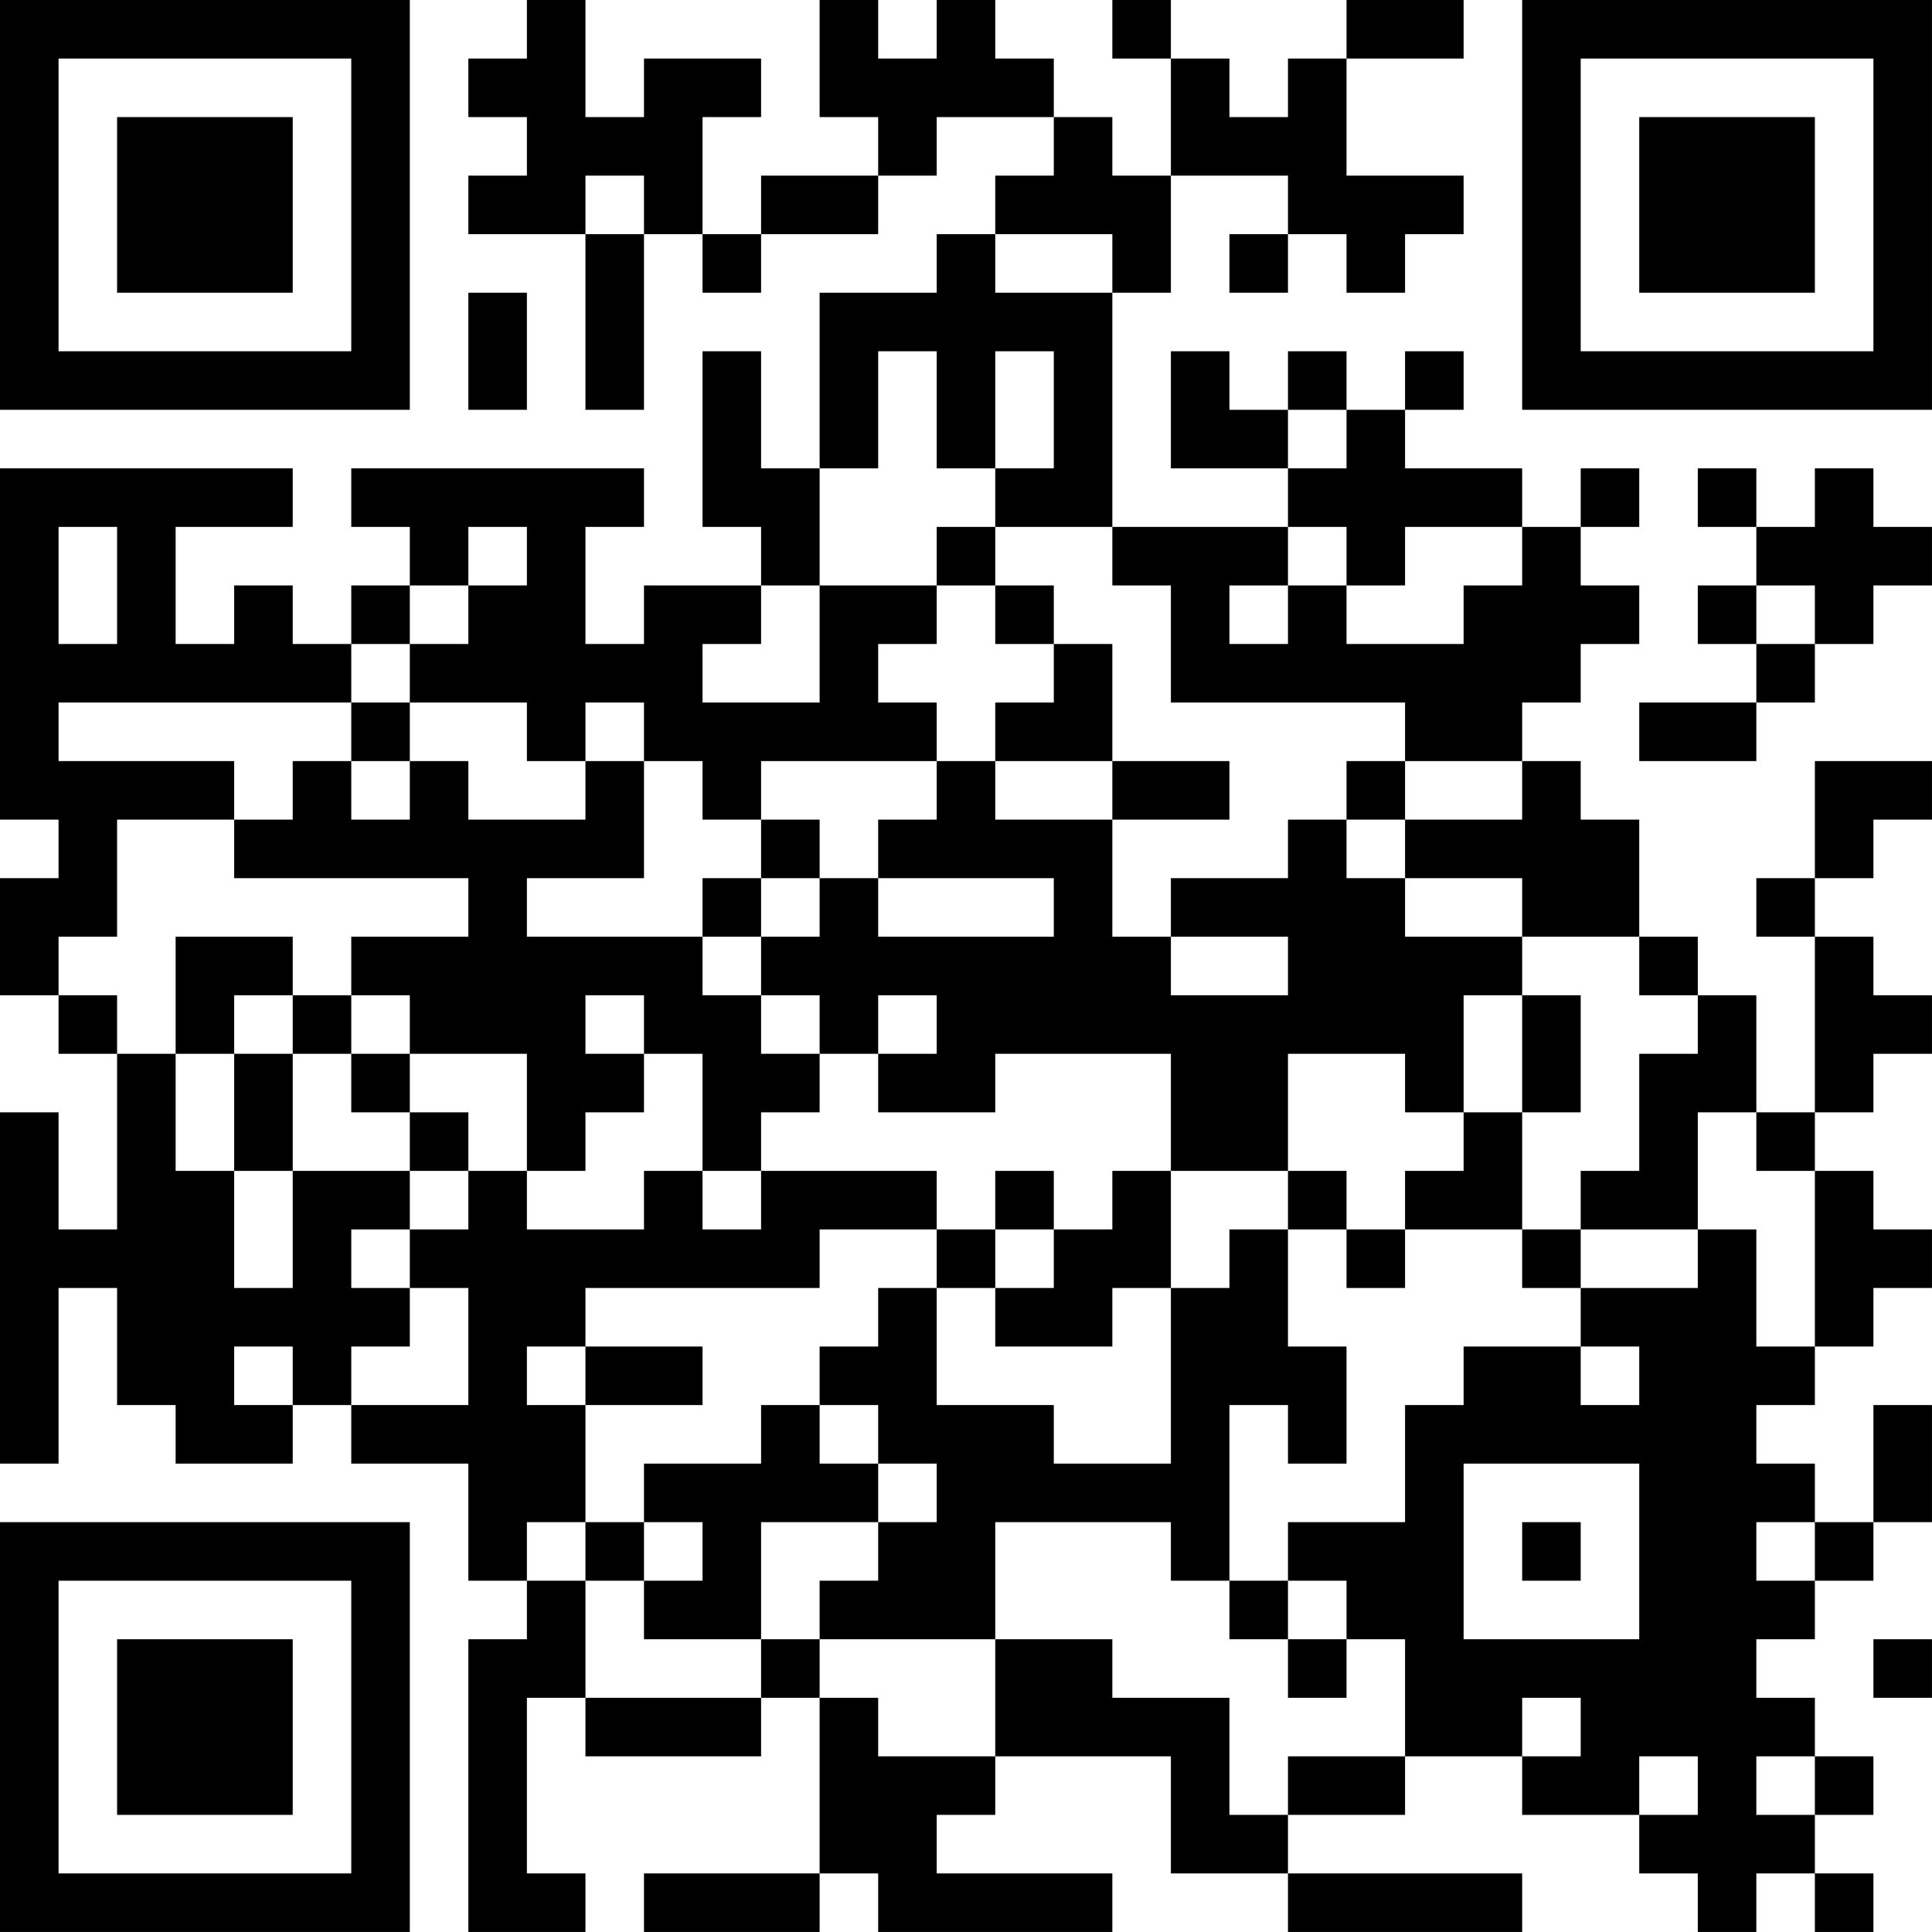 <?xml version="1.0" encoding="UTF-8"?>
<svg xmlns="http://www.w3.org/2000/svg" version="1.1" width="400" height="400" viewBox="0 0 400 400"><rect x="0" y="0" width="400" height="400" fill="#ffffff"/><g transform="scale(12.121)"><g transform="translate(0,0)"><path fill-rule="evenodd" d="M9 0L9 1L8 1L8 2L9 2L9 3L8 3L8 4L10 4L10 7L11 7L11 4L12 4L12 5L13 5L13 4L15 4L15 3L16 3L16 2L18 2L18 3L17 3L17 4L16 4L16 5L14 5L14 8L13 8L13 6L12 6L12 9L13 9L13 10L11 10L11 11L10 11L10 9L11 9L11 8L6 8L6 9L7 9L7 10L6 10L6 11L5 11L5 10L4 10L4 11L3 11L3 9L5 9L5 8L0 8L0 14L1 14L1 15L0 15L0 17L1 17L1 18L2 18L2 21L1 21L1 19L0 19L0 25L1 25L1 22L2 22L2 24L3 24L3 25L5 25L5 24L6 24L6 25L8 25L8 27L9 27L9 28L8 28L8 33L10 33L10 32L9 32L9 29L10 29L10 30L13 30L13 29L14 29L14 32L11 32L11 33L14 33L14 32L15 32L15 33L19 33L19 32L16 32L16 31L17 31L17 30L20 30L20 32L22 32L22 33L26 33L26 32L22 32L22 31L24 31L24 30L26 30L26 31L28 31L28 32L29 32L29 33L30 33L30 32L31 32L31 33L32 33L32 32L31 32L31 31L32 31L32 30L31 30L31 29L30 29L30 28L31 28L31 27L32 27L32 26L33 26L33 24L32 24L32 26L31 26L31 25L30 25L30 24L31 24L31 23L32 23L32 22L33 22L33 21L32 21L32 20L31 20L31 19L32 19L32 18L33 18L33 17L32 17L32 16L31 16L31 15L32 15L32 14L33 14L33 13L31 13L31 15L30 15L30 16L31 16L31 19L30 19L30 17L29 17L29 16L28 16L28 14L27 14L27 13L26 13L26 12L27 12L27 11L28 11L28 10L27 10L27 9L28 9L28 8L27 8L27 9L26 9L26 8L24 8L24 7L25 7L25 6L24 6L24 7L23 7L23 6L22 6L22 7L21 7L21 6L20 6L20 8L22 8L22 9L19 9L19 5L20 5L20 3L22 3L22 4L21 4L21 5L22 5L22 4L23 4L23 5L24 5L24 4L25 4L25 3L23 3L23 1L25 1L25 0L23 0L23 1L22 1L22 2L21 2L21 1L20 1L20 0L19 0L19 1L20 1L20 3L19 3L19 2L18 2L18 1L17 1L17 0L16 0L16 1L15 1L15 0L14 0L14 2L15 2L15 3L13 3L13 4L12 4L12 2L13 2L13 1L11 1L11 2L10 2L10 0ZM10 3L10 4L11 4L11 3ZM17 4L17 5L19 5L19 4ZM8 5L8 7L9 7L9 5ZM15 6L15 8L14 8L14 10L13 10L13 11L12 11L12 12L14 12L14 10L16 10L16 11L15 11L15 12L16 12L16 13L13 13L13 14L12 14L12 13L11 13L11 12L10 12L10 13L9 13L9 12L7 12L7 11L8 11L8 10L9 10L9 9L8 9L8 10L7 10L7 11L6 11L6 12L1 12L1 13L4 13L4 14L2 14L2 16L1 16L1 17L2 17L2 18L3 18L3 20L4 20L4 22L5 22L5 20L7 20L7 21L6 21L6 22L7 22L7 23L6 23L6 24L8 24L8 22L7 22L7 21L8 21L8 20L9 20L9 21L11 21L11 20L12 20L12 21L13 21L13 20L16 20L16 21L14 21L14 22L10 22L10 23L9 23L9 24L10 24L10 26L9 26L9 27L10 27L10 29L13 29L13 28L14 28L14 29L15 29L15 30L17 30L17 28L19 28L19 29L21 29L21 31L22 31L22 30L24 30L24 28L23 28L23 27L22 27L22 26L24 26L24 24L25 24L25 23L27 23L27 24L28 24L28 23L27 23L27 22L29 22L29 21L30 21L30 23L31 23L31 20L30 20L30 19L29 19L29 21L27 21L27 20L28 20L28 18L29 18L29 17L28 17L28 16L26 16L26 15L24 15L24 14L26 14L26 13L24 13L24 12L20 12L20 10L19 10L19 9L17 9L17 8L18 8L18 6L17 6L17 8L16 8L16 6ZM22 7L22 8L23 8L23 7ZM29 8L29 9L30 9L30 10L29 10L29 11L30 11L30 12L28 12L28 13L30 13L30 12L31 12L31 11L32 11L32 10L33 10L33 9L32 9L32 8L31 8L31 9L30 9L30 8ZM1 9L1 11L2 11L2 9ZM16 9L16 10L17 10L17 11L18 11L18 12L17 12L17 13L16 13L16 14L15 14L15 15L14 15L14 14L13 14L13 15L12 15L12 16L9 16L9 15L11 15L11 13L10 13L10 14L8 14L8 13L7 13L7 12L6 12L6 13L5 13L5 14L4 14L4 15L8 15L8 16L6 16L6 17L5 17L5 16L3 16L3 18L4 18L4 20L5 20L5 18L6 18L6 19L7 19L7 20L8 20L8 19L7 19L7 18L9 18L9 20L10 20L10 19L11 19L11 18L12 18L12 20L13 20L13 19L14 19L14 18L15 18L15 19L17 19L17 18L20 18L20 20L19 20L19 21L18 21L18 20L17 20L17 21L16 21L16 22L15 22L15 23L14 23L14 24L13 24L13 25L11 25L11 26L10 26L10 27L11 27L11 28L13 28L13 26L15 26L15 27L14 27L14 28L17 28L17 26L20 26L20 27L21 27L21 28L22 28L22 29L23 29L23 28L22 28L22 27L21 27L21 24L22 24L22 25L23 25L23 23L22 23L22 21L23 21L23 22L24 22L24 21L26 21L26 22L27 22L27 21L26 21L26 19L27 19L27 17L26 17L26 16L24 16L24 15L23 15L23 14L24 14L24 13L23 13L23 14L22 14L22 15L20 15L20 16L19 16L19 14L21 14L21 13L19 13L19 11L18 11L18 10L17 10L17 9ZM22 9L22 10L21 10L21 11L22 11L22 10L23 10L23 11L25 11L25 10L26 10L26 9L24 9L24 10L23 10L23 9ZM30 10L30 11L31 11L31 10ZM6 13L6 14L7 14L7 13ZM17 13L17 14L19 14L19 13ZM13 15L13 16L12 16L12 17L13 17L13 18L14 18L14 17L13 17L13 16L14 16L14 15ZM15 15L15 16L18 16L18 15ZM20 16L20 17L22 17L22 16ZM4 17L4 18L5 18L5 17ZM6 17L6 18L7 18L7 17ZM10 17L10 18L11 18L11 17ZM15 17L15 18L16 18L16 17ZM25 17L25 19L24 19L24 18L22 18L22 20L20 20L20 22L19 22L19 23L17 23L17 22L18 22L18 21L17 21L17 22L16 22L16 24L18 24L18 25L20 25L20 22L21 22L21 21L22 21L22 20L23 20L23 21L24 21L24 20L25 20L25 19L26 19L26 17ZM4 23L4 24L5 24L5 23ZM10 23L10 24L12 24L12 23ZM14 24L14 25L15 25L15 26L16 26L16 25L15 25L15 24ZM25 25L25 28L28 28L28 25ZM11 26L11 27L12 27L12 26ZM26 26L26 27L27 27L27 26ZM30 26L30 27L31 27L31 26ZM32 28L32 29L33 29L33 28ZM26 29L26 30L27 30L27 29ZM28 30L28 31L29 31L29 30ZM30 30L30 31L31 31L31 30ZM0 0L0 7L7 7L7 0ZM1 1L1 6L6 6L6 1ZM2 2L2 5L5 5L5 2ZM26 0L26 7L33 7L33 0ZM27 1L27 6L32 6L32 1ZM28 2L28 5L31 5L31 2ZM0 26L0 33L7 33L7 26ZM1 27L1 32L6 32L6 27ZM2 28L2 31L5 31L5 28Z" fill="#000000"/></g></g></svg>
